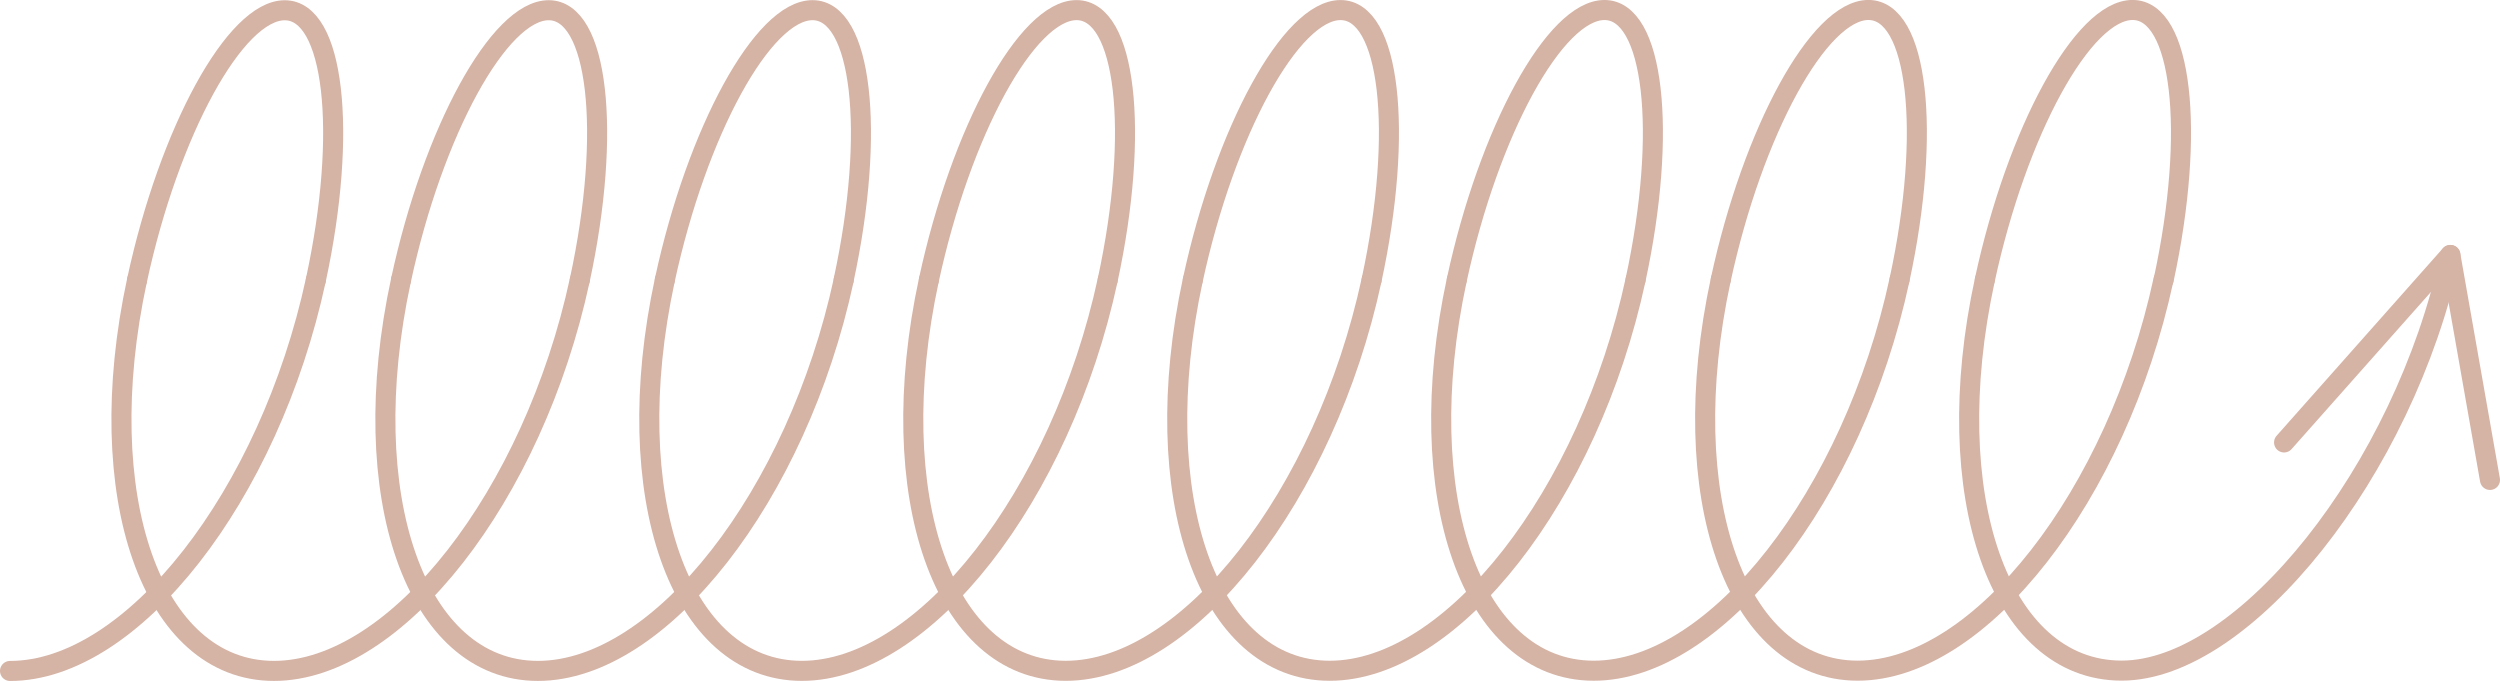 <svg xmlns="http://www.w3.org/2000/svg" viewBox="0 0 518.93 141.35"><defs><style>.cls-1{fill:none;stroke:#d5b3a5;stroke-linecap:round;stroke-linejoin:round;stroke-width:4.16px;}</style></defs><title>e-loop-nude</title><g id="Layer_2" data-name="Layer 2"><g id="Layer_1-2" data-name="Layer 1"><path class="cls-1" d="M508.63,52.93C499,97.74,465.76,139.2,440.39,139.2S402.28,102.88,412,58.07"/><path class="cls-1" d="M412,58.07c6.68-30.92,20.41-56,30.66-56s13.14,25.06,6.46,56"/><path class="cls-1" d="M449.08,58.06c-9.68,44.81-38.1,81.15-63.48,81.15s-38.1-36.32-28.42-81.14"/><path class="cls-1" d="M357.18,58.07c6.68-30.91,20.4-56,30.65-56s13.14,25.06,6.46,56"/><path class="cls-1" d="M394.29,58.07c-9.68,44.81-38.1,81.15-63.48,81.15s-38.1-36.32-28.42-81.14"/><path class="cls-1" d="M302.39,58.08c6.68-30.91,20.4-56,30.65-56s13.14,25.06,6.46,56"/><path class="cls-1" d="M339.5,58.08c-9.68,44.81-38.1,81.14-63.48,81.15s-38.1-36.32-28.42-81.14"/><path class="cls-1" d="M247.6,58.09c6.68-30.92,20.4-56,30.65-56s13.14,25.06,6.46,56"/><path class="cls-1" d="M284.71,58.09c-9.68,44.81-38.1,81.14-63.48,81.15s-38.1-36.32-28.42-81.14"/><path class="cls-1" d="M192.81,58.1c6.68-30.92,20.4-56,30.65-56s13.15,25.06,6.47,56"/><path class="cls-1" d="M229.93,58.1c-9.69,44.81-38.11,81.14-63.48,81.15S128.34,102.92,138,58.11"/><path class="cls-1" d="M138,58.11c6.68-30.92,20.41-56,30.65-56s13.15,25.07,6.47,56"/><path class="cls-1" d="M175.14,58.1c-9.68,44.82-38.1,81.15-63.48,81.16S73.55,102.93,83.24,58.12"/><path class="cls-1" d="M83.24,58.12c6.67-30.92,20.4-56,30.65-56s13.14,25.07,6.46,56"/><path class="cls-1" d="M120.35,58.11c-9.68,44.82-38.1,81.15-63.48,81.15s-38.1-36.32-28.42-81.13"/><path class="cls-1" d="M28.45,58.13c6.68-30.92,20.4-56,30.65-56s13.14,25.06,6.46,56"/><path class="cls-1" d="M65.56,58.12c-9.68,44.82-38.1,81.15-63.48,81.15"/><polyline class="cls-1" points="474.11 91.84 508.63 52.92 516.85 99.62"/></g></g></svg>